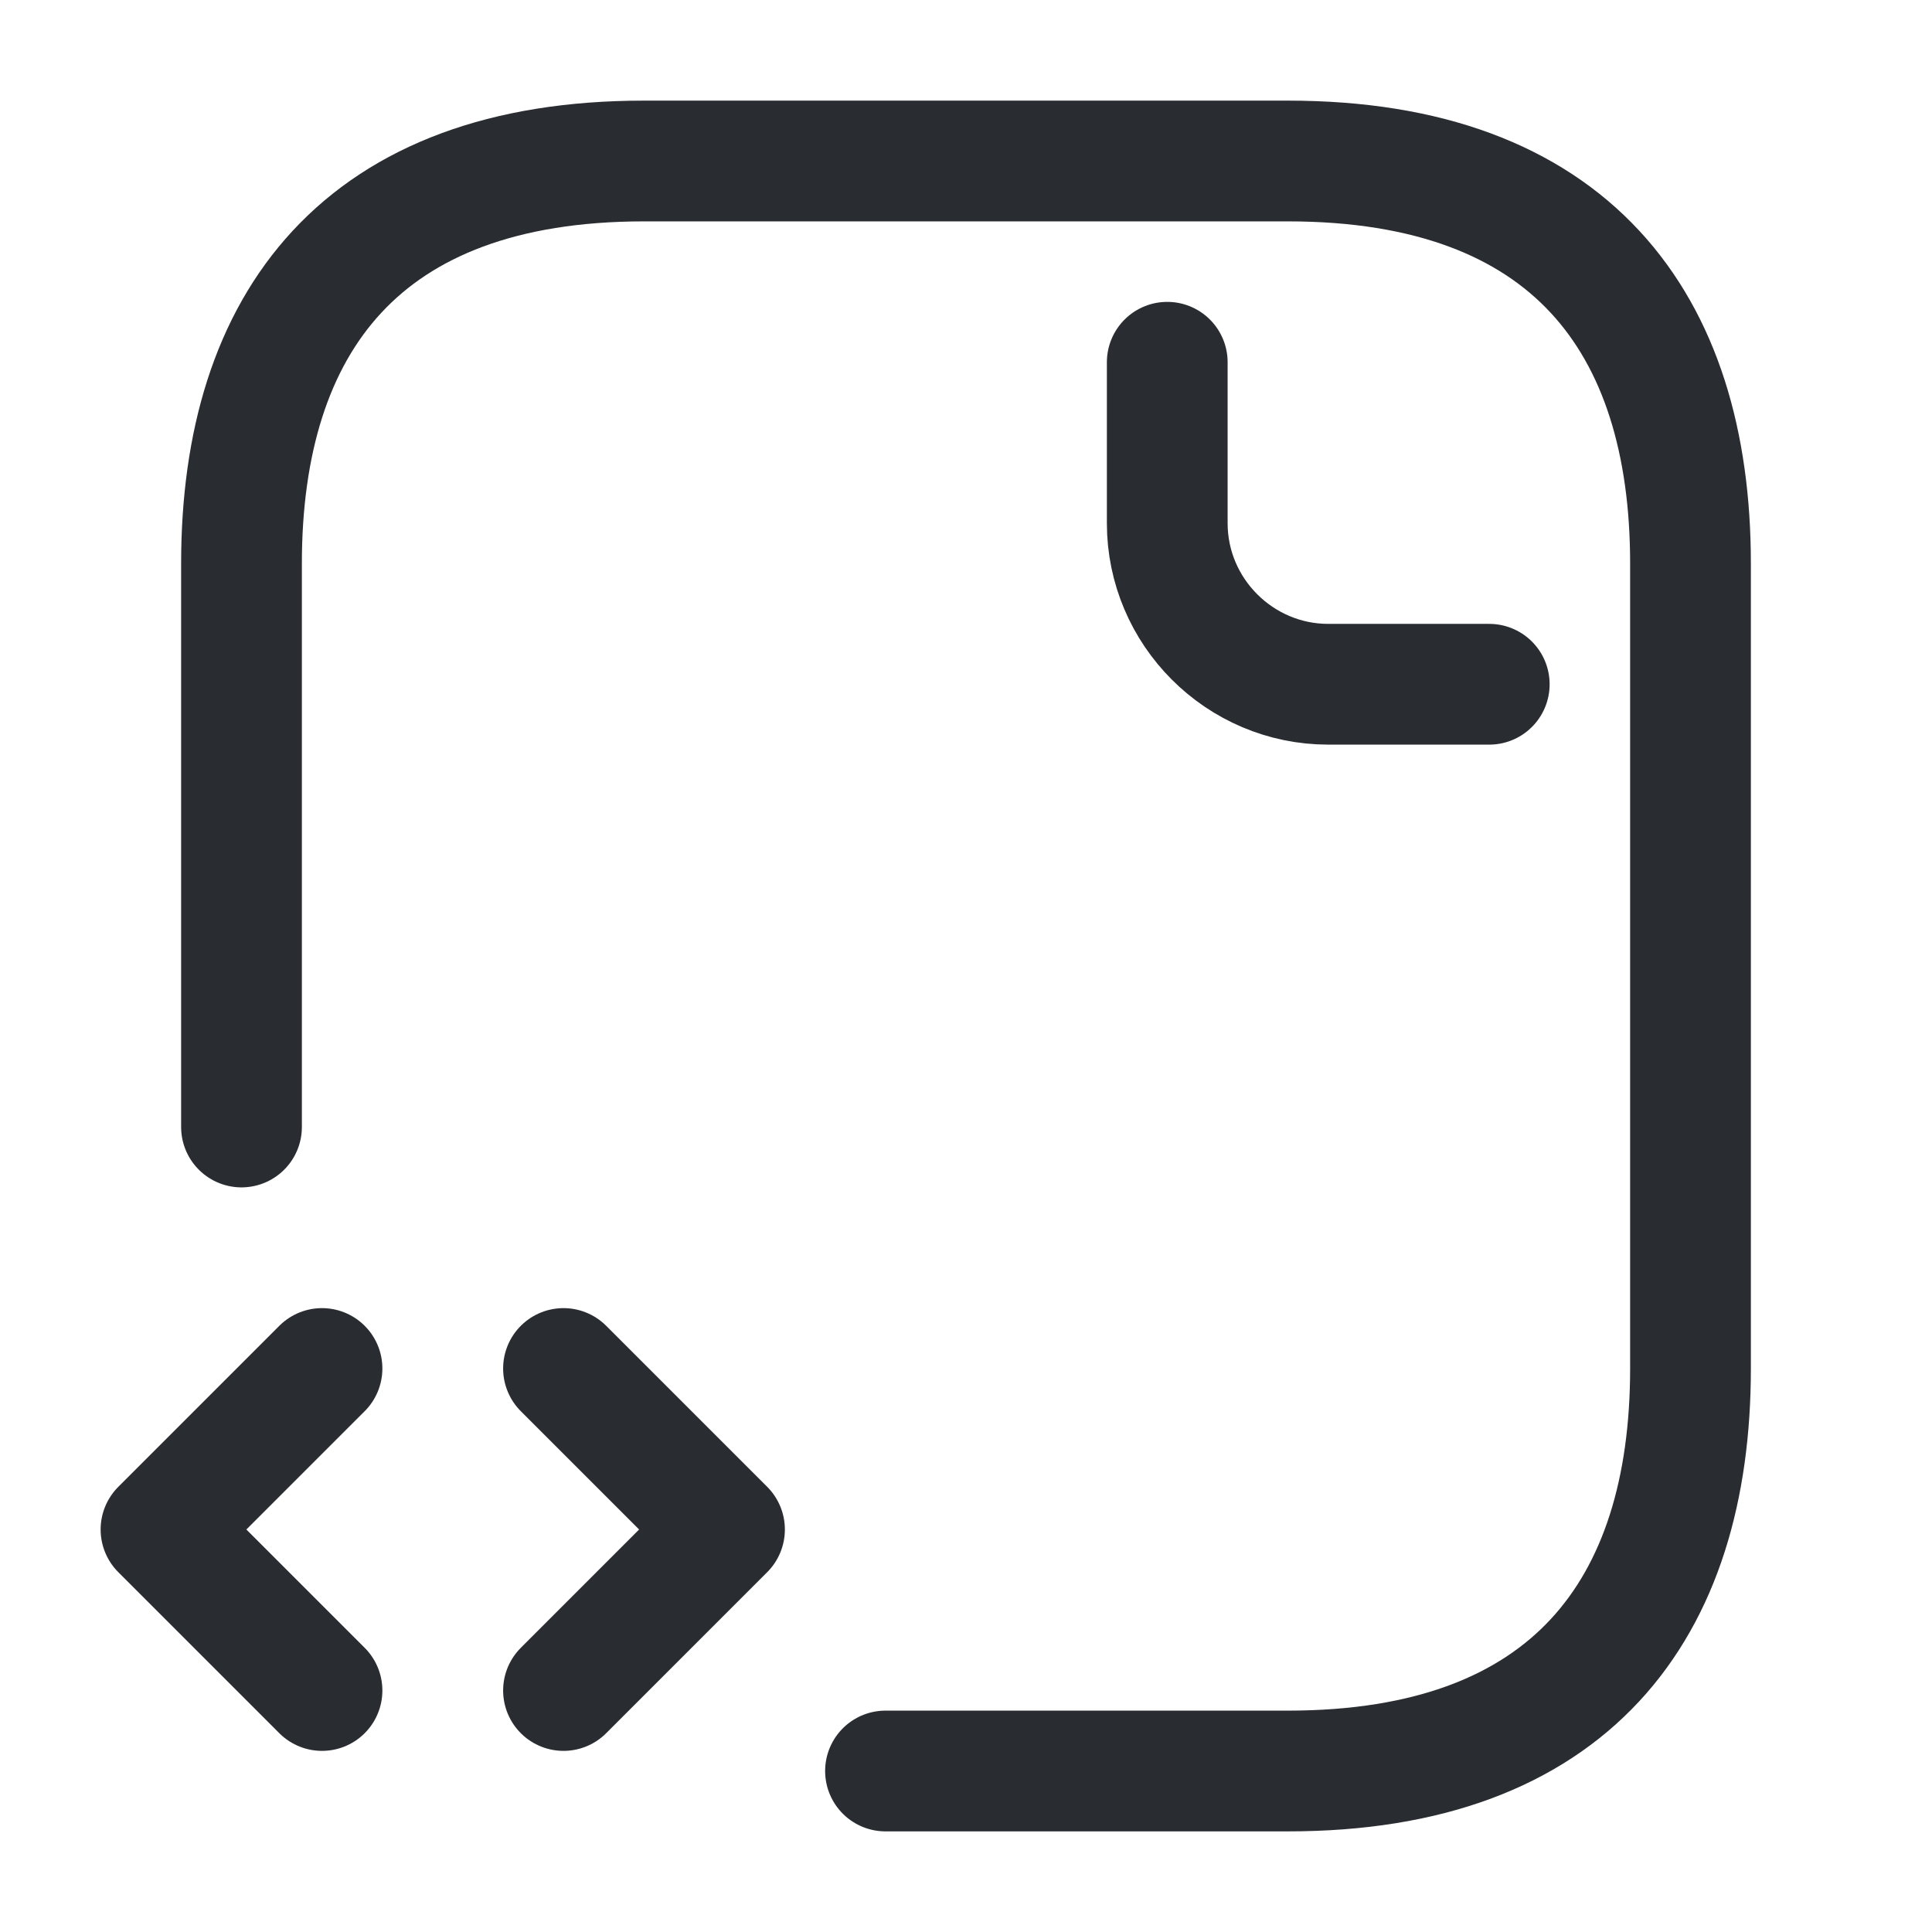 <?xml version="1.0" encoding="utf-8"?>
<svg width="800px" height="800px" viewBox="0 0 24 24" fill="none" xmlns="http://www.w3.org/2000/svg">
<path d="M11 22H16C19.5 22 21 20 21 17V7C21 4 19.5 2 16 2H8C4.5 2 3 4 3 7V14" stroke="#292D32" stroke-width="1.5" stroke-miterlimit="10" stroke-linecap="round" stroke-linejoin="round"/>
<path d="M14.5 4.5V6.5C14.5 7.6 15.4 8.5 16.5 8.5H18.5" stroke="#292D32" stroke-width="1.5" stroke-miterlimit="10" stroke-linecap="round" stroke-linejoin="round"/>
<path d="M4 17L2 19L4 21" stroke="#292D32" stroke-width="1.5" stroke-miterlimit="10" stroke-linecap="round" stroke-linejoin="round"/>
<path d="M7 17L9 19L7 21" stroke="#292D32" stroke-width="1.5" stroke-miterlimit="10" stroke-linecap="round" stroke-linejoin="round"/>
</svg>